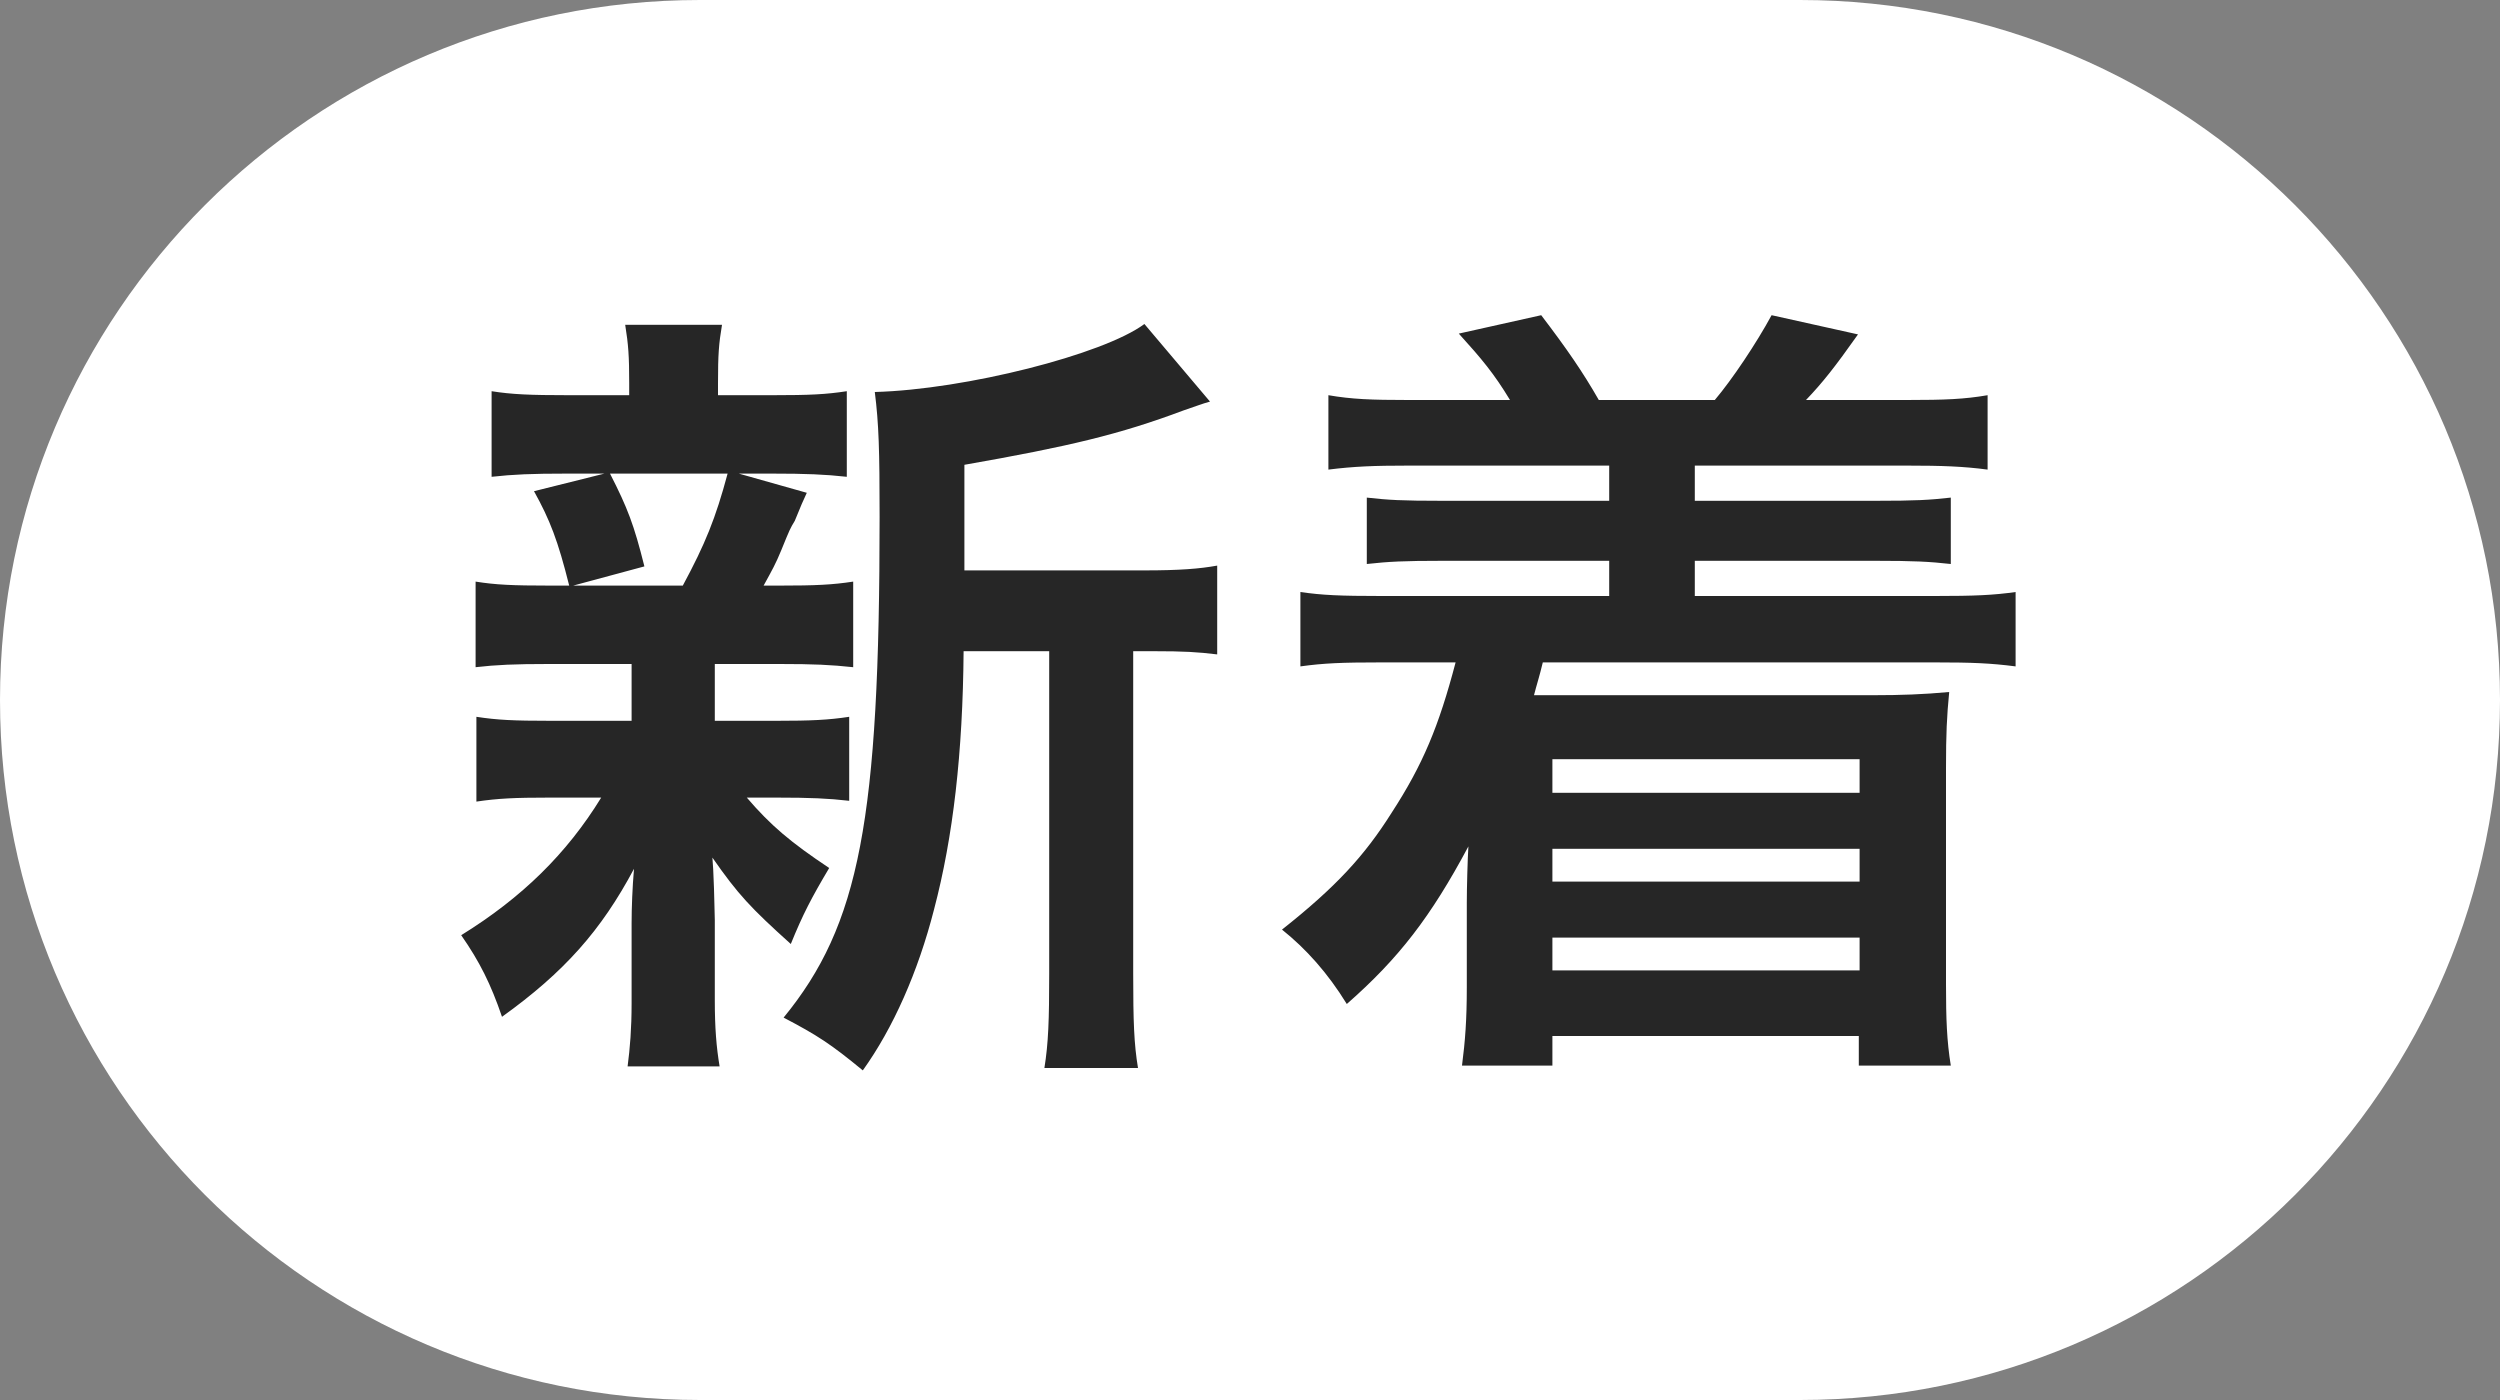 <svg width="25" height="14" viewBox="0 0 25 14" fill="none" xmlns="http://www.w3.org/2000/svg">
<rect x="0" y="0" width="25" height="14" fill="#808080" stroke="none"/>
<path d="M0 7C0 3.134 3.134 0 7 0H18C21.866 0 25 3.134 25 7C25 10.866 21.866 14 18 14H7C3.134 14 0 10.866 0 7Z" fill="white"/>
<path d="M9.644 5.704V4.648C10.692 4.464 11.196 4.344 11.836 4.104C11.98 4.056 12.012 4.04 12.1 4.016L11.444 3.24C11.036 3.544 9.652 3.896 8.748 3.92C8.788 4.24 8.796 4.496 8.796 5.168C8.796 8.2 8.596 9.248 7.836 10.176C8.172 10.352 8.308 10.44 8.628 10.704C8.932 10.28 9.18 9.72 9.34 9.096C9.532 8.368 9.628 7.528 9.636 6.512H10.492V9.736C10.492 10.2 10.484 10.432 10.444 10.68H11.38C11.34 10.44 11.332 10.216 11.332 9.736V6.512H11.532C11.844 6.512 11.972 6.52 12.172 6.544V5.656C11.996 5.688 11.796 5.704 11.444 5.704H9.644ZM6.316 6.64C6.316 6.656 6.316 6.656 6.316 6.8V7.208H5.508C5.132 7.208 4.972 7.2 4.764 7.168V8.016C4.98 7.984 5.148 7.976 5.492 7.976H6.012C5.668 8.536 5.22 8.976 4.612 9.352C4.796 9.616 4.908 9.84 5.02 10.168C5.644 9.72 6.012 9.304 6.34 8.688C6.324 8.872 6.316 9.08 6.316 9.232V10.032C6.316 10.288 6.3 10.48 6.276 10.664H7.196C7.164 10.472 7.148 10.28 7.148 10V9.2C7.148 9.16 7.14 8.912 7.14 8.888C7.132 8.68 7.132 8.68 7.124 8.576C7.38 8.944 7.508 9.08 7.908 9.44C8.028 9.144 8.116 8.976 8.292 8.68C7.908 8.424 7.708 8.256 7.468 7.976H7.764C8.1 7.976 8.284 7.984 8.492 8.008V7.168C8.284 7.2 8.108 7.208 7.764 7.208H7.148V6.64H7.796C8.14 6.64 8.308 6.648 8.532 6.672V5.816C8.324 5.848 8.156 5.856 7.796 5.856H7.636C7.724 5.696 7.756 5.64 7.812 5.504C7.9 5.288 7.9 5.288 7.948 5.208C8.02 5.032 8.02 5.032 8.068 4.928L7.388 4.736H7.716C8.06 4.736 8.252 4.744 8.468 4.768V3.912C8.26 3.944 8.1 3.952 7.724 3.952H7.18V3.832C7.18 3.544 7.188 3.44 7.22 3.248H6.252C6.284 3.448 6.292 3.56 6.292 3.832V3.952H5.684C5.3 3.952 5.116 3.944 4.916 3.912V4.768C5.132 4.744 5.316 4.736 5.668 4.736H6.044L5.34 4.912C5.5 5.2 5.58 5.408 5.692 5.856H5.5C5.124 5.856 4.956 5.848 4.756 5.816V6.672C4.964 6.648 5.148 6.64 5.484 6.64H6.316ZM7.276 4.736C7.156 5.184 7.052 5.44 6.828 5.856H5.732L6.444 5.664C6.34 5.248 6.276 5.08 6.1 4.736H7.276ZM16.092 4.656V5.008H14.428C14.012 5.008 13.884 5 13.668 4.976V5.64C13.884 5.616 14.036 5.608 14.428 5.608H16.092V5.96H13.812C13.404 5.96 13.22 5.952 13.004 5.92V6.664C13.236 6.632 13.412 6.624 13.812 6.624H14.556C14.388 7.264 14.228 7.648 13.916 8.128C13.644 8.56 13.356 8.872 12.82 9.296C13.06 9.488 13.276 9.728 13.468 10.04C13.988 9.584 14.308 9.168 14.684 8.464C14.676 8.584 14.668 8.88 14.668 9.032V9.872C14.668 10.2 14.652 10.408 14.62 10.656H15.524V10.36H18.588V10.656H19.508C19.468 10.408 19.46 10.192 19.46 9.84V7.68C19.46 7.336 19.468 7.168 19.492 6.92C19.236 6.944 19.004 6.952 18.74 6.952H15.34C15.364 6.856 15.396 6.76 15.428 6.624H19.348C19.724 6.624 19.908 6.632 20.156 6.664V5.92C19.932 5.952 19.748 5.96 19.348 5.96H16.948V5.608H18.748C19.14 5.608 19.292 5.616 19.508 5.64V4.976C19.292 5 19.164 5.008 18.748 5.008H16.948V4.656H19.068C19.42 4.656 19.636 4.664 19.876 4.696V3.952C19.644 3.992 19.452 4 19.068 4H18.06C18.228 3.824 18.348 3.672 18.58 3.344L17.716 3.152C17.564 3.432 17.324 3.792 17.148 4H15.988C15.828 3.72 15.668 3.488 15.412 3.152L14.588 3.336C14.82 3.592 14.94 3.736 15.1 4H14.084C13.708 4 13.516 3.992 13.284 3.952V4.696C13.54 4.664 13.74 4.656 14.084 4.656H16.092ZM18.596 7.592V7.928H15.524V7.592H18.596ZM18.596 8.488V8.816H15.524V8.488H18.596ZM18.596 9.376V9.704H15.524V9.376H18.596Z" fill="#262626"/>
</svg>
